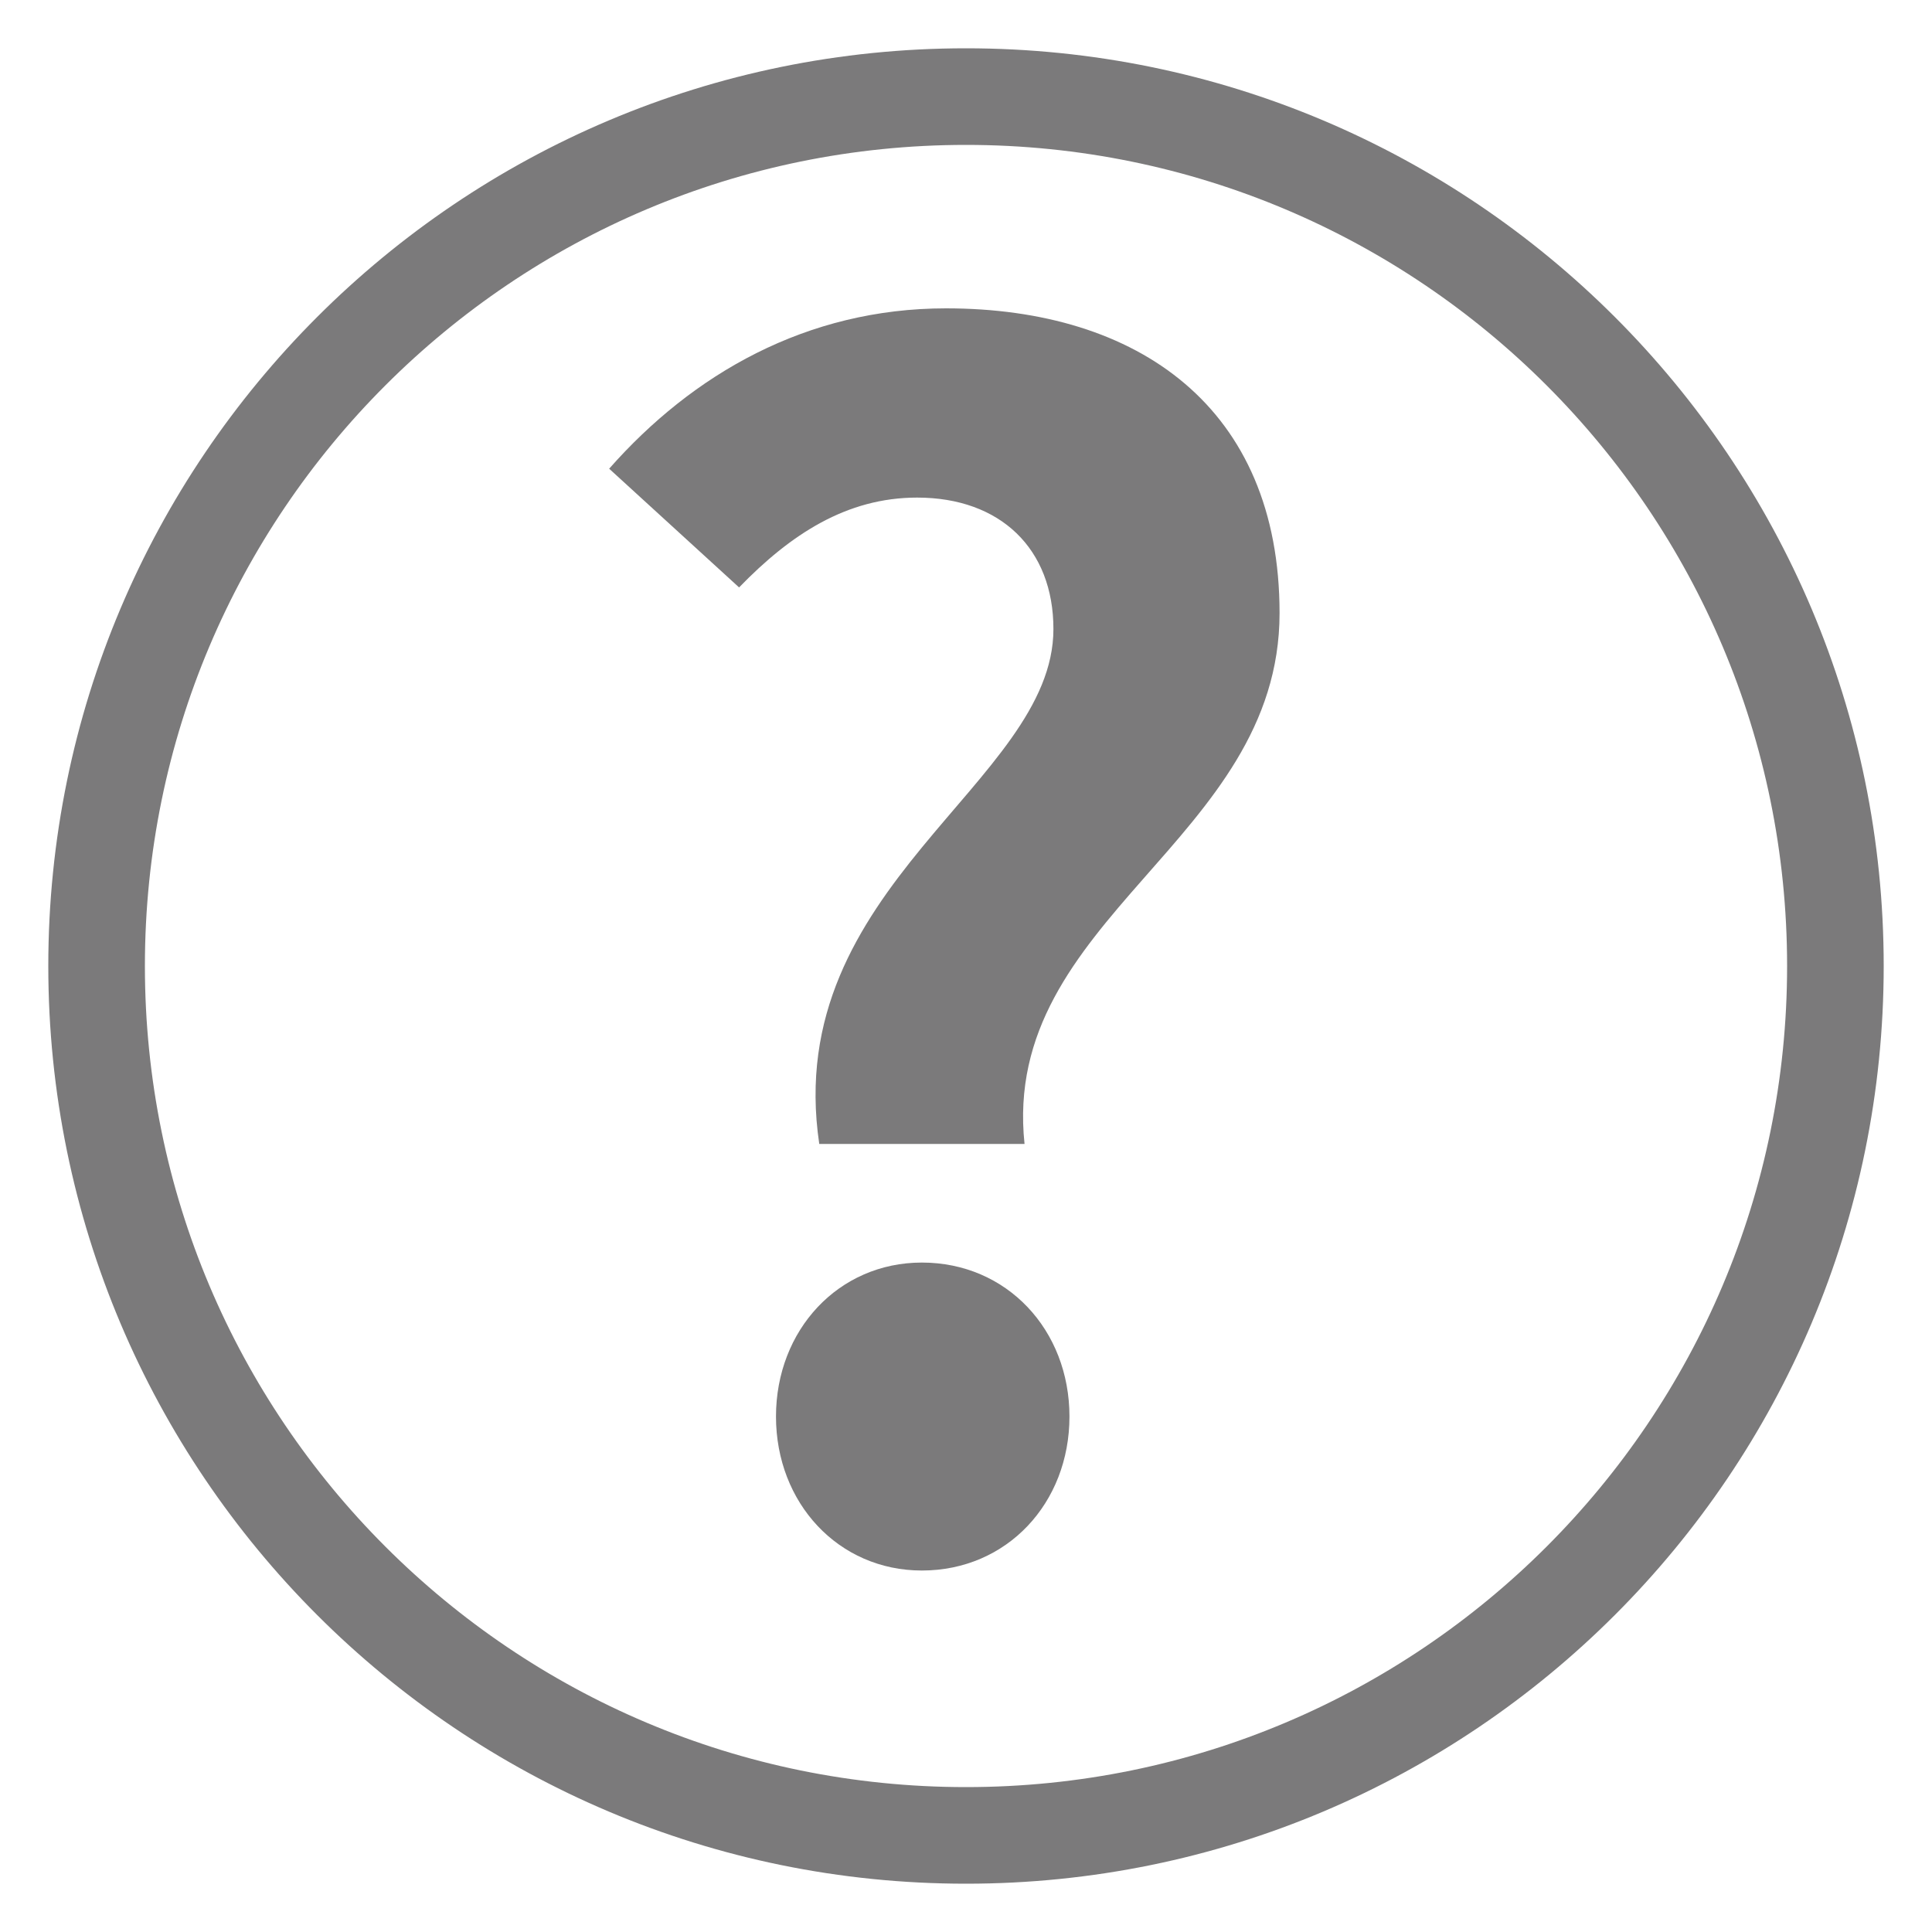 <?xml version="1.0" encoding="UTF-8"?>
<svg width="20px" height="20px" viewBox="0 0 20 20" version="1.1" xmlns="http://www.w3.org/2000/svg" xmlns:xlink="http://www.w3.org/1999/xlink">
    <title>icon-question</title>
    <g id="icon-question" stroke="none" stroke-width="1" fill="none" fill-rule="evenodd">
        <g id="Group-5" transform="translate(1, 1)">
            <path d="M7.033,13.664 C7.033,12.768 7.68,12.07 8.543,12.07 C9.424,12.07 10.071,12.768 10.071,13.664 C10.071,14.56 9.424,15.258 8.543,15.258 C7.68,15.258 7.033,14.56 7.033,13.664 M9.905,5.512 C9.905,4.682 9.357,4.151 8.494,4.151 C7.763,4.151 7.182,4.533 6.651,5.081 L5.306,3.852 C6.169,2.873 7.348,2.192 8.793,2.192 C10.785,2.192 12.246,3.221 12.246,5.347 C12.246,7.704 9.357,8.501 9.606,10.842 L7.481,10.842 C7.083,8.169 9.905,7.106 9.905,5.512" id="Fill-1" fill="#7B7A7B"></path>
            <path d="M18,9 C18,13.971 13.971,18 9,18 C4.029,18 0,13.971 0,9 C0,4.029 4.029,0 9,0 C13.971,0 18,4.029 18,9 Z" id="Stroke-3" stroke="#7B7A7B"></path>
        </g>
    </g>
</svg>